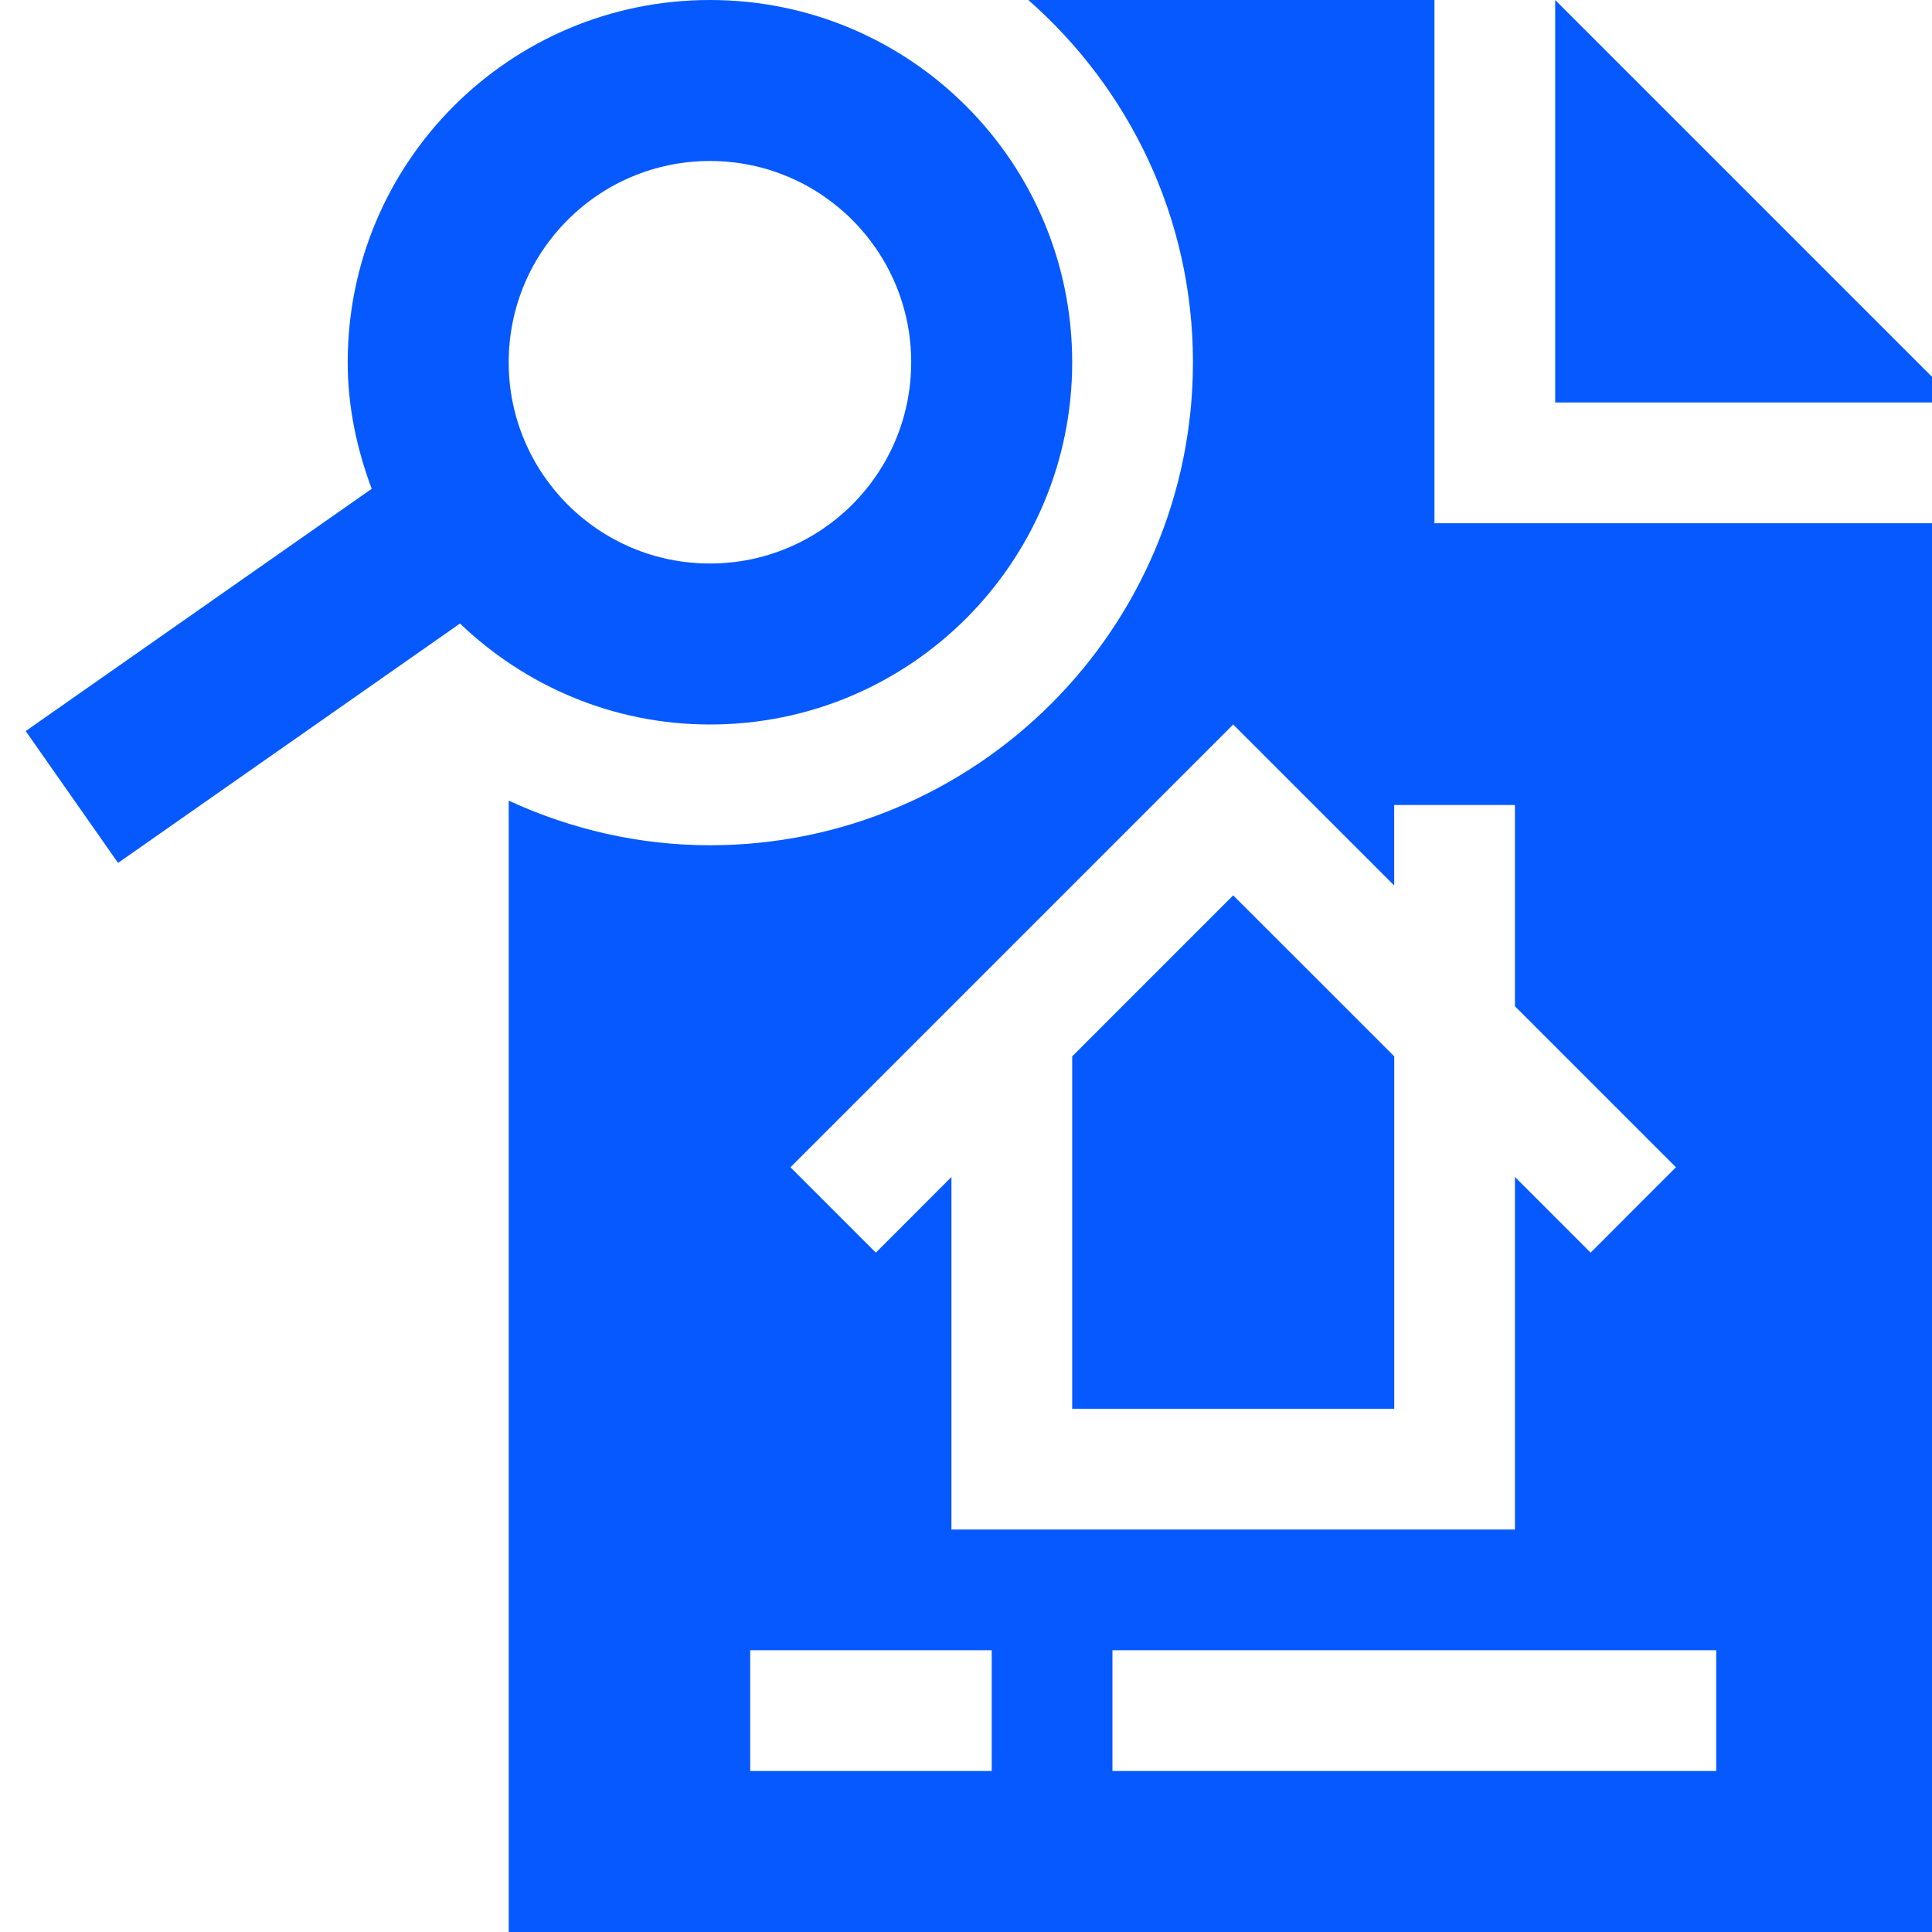 <svg width="30" height="30" viewBox="0 0 30 30" fill="none" xmlns="http://www.w3.org/2000/svg">
<g clip-path="url(#clip0_3629_26504)">
<path d="M22.274 8.125V0H15.968C17.532 1.375 18.524 3.384 18.524 5.625C18.524 9.761 15.16 13.125 11.024 13.125C9.932 13.125 8.871 12.881 7.899 12.432V30H30.399V8.125H22.274ZM19.149 11.25L21.649 13.75V12.5H23.524V15.625L26.024 18.125L24.699 19.451L23.524 18.276V23.75H14.774V18.276L13.6 19.451L12.274 18.125L19.149 11.25ZM15.399 27.5H11.649V25.625H15.399V27.5ZM26.649 27.5H17.274V25.625H26.649V27.5Z" fill="#0659FF"/>
<path d="M0.399 11.352L1.833 13.399L7.143 9.682C8.152 10.648 9.516 11.25 11.024 11.25C14.132 11.25 16.649 8.733 16.649 5.625C16.649 2.517 14.132 0 11.024 0C7.916 0 5.399 2.517 5.399 5.625C5.399 6.318 5.542 6.976 5.772 7.59L0.399 11.352ZM7.899 5.625C7.899 3.899 9.298 2.5 11.024 2.5C12.75 2.5 14.149 3.899 14.149 5.625C14.149 7.351 12.75 8.75 11.024 8.75C9.298 8.75 7.899 7.351 7.899 5.625Z" fill="#0659FF"/>
<path d="M24.149 0V6.25H30.399L24.149 0Z" fill="#0659FF"/>
<path d="M21.65 16.403L19.149 13.903L16.649 16.403V21.875H21.65V16.403Z" fill="#0659FF"/>
</g>
<defs>
<clipPath id="clip0_3629_26504">
<rect width="30" height="30" fill="white"/>
</clipPath>
</defs>
</svg>
